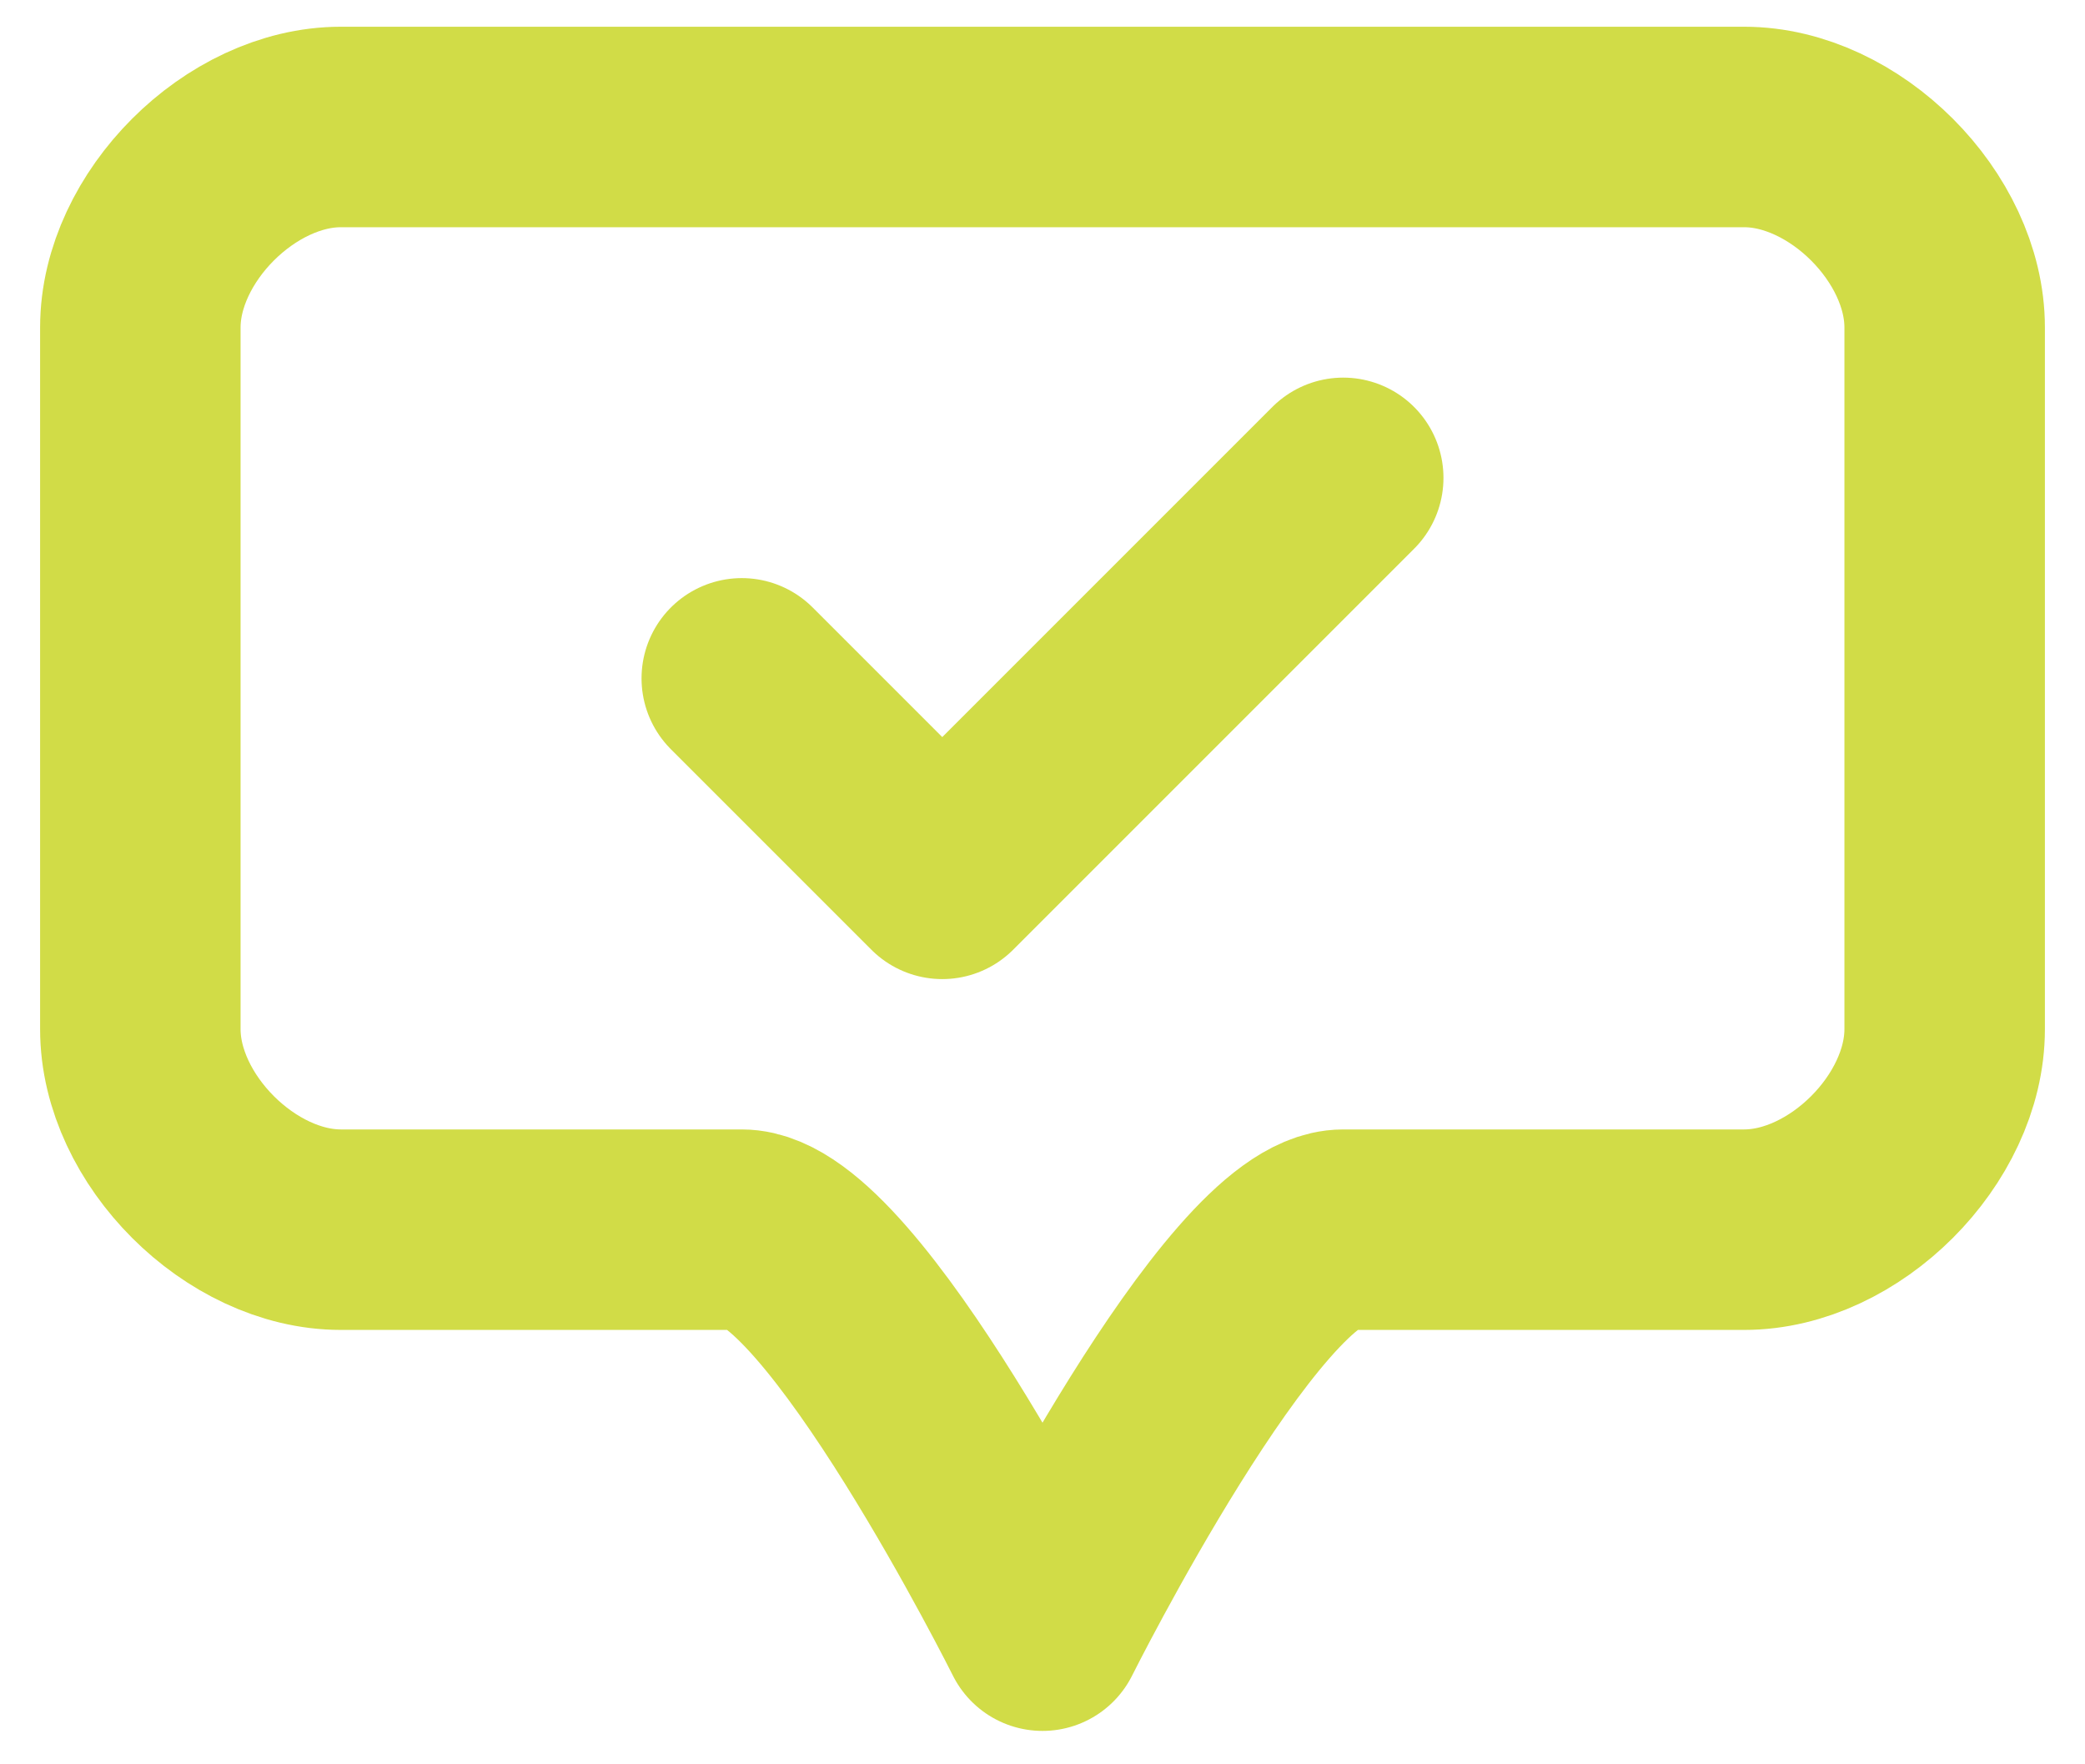 <?xml version="1.0" encoding="UTF-8"?>
<svg xmlns="http://www.w3.org/2000/svg" width="39" height="33" viewBox="0 0 39 33" fill="none">
  <path d="M13.875 12.688L17.625 16.438L25.125 8.938M19.5 30.5C19.5 30.5 23.25 23 25.125 23C27 23 30.75 23 32.625 23C34.5 23 36.375 21.125 36.375 19.25C36.375 17.375 36.375 8 36.375 6.125C36.375 4.25 34.5 2.375 32.625 2.375C30.75 2.375 8.25 2.375 6.375 2.375C4.5 2.375 2.625 4.25 2.625 6.125C2.625 8 2.625 17.375 2.625 19.25C2.625 21.125 4.5 23 6.375 23C8.25 23 12 23 13.875 23C15.75 23 19.5 30.5 19.5 30.5Z" stroke="#D1DC47" stroke-width="3.75" stroke-linecap="round" stroke-linejoin="round"></path>
</svg>
